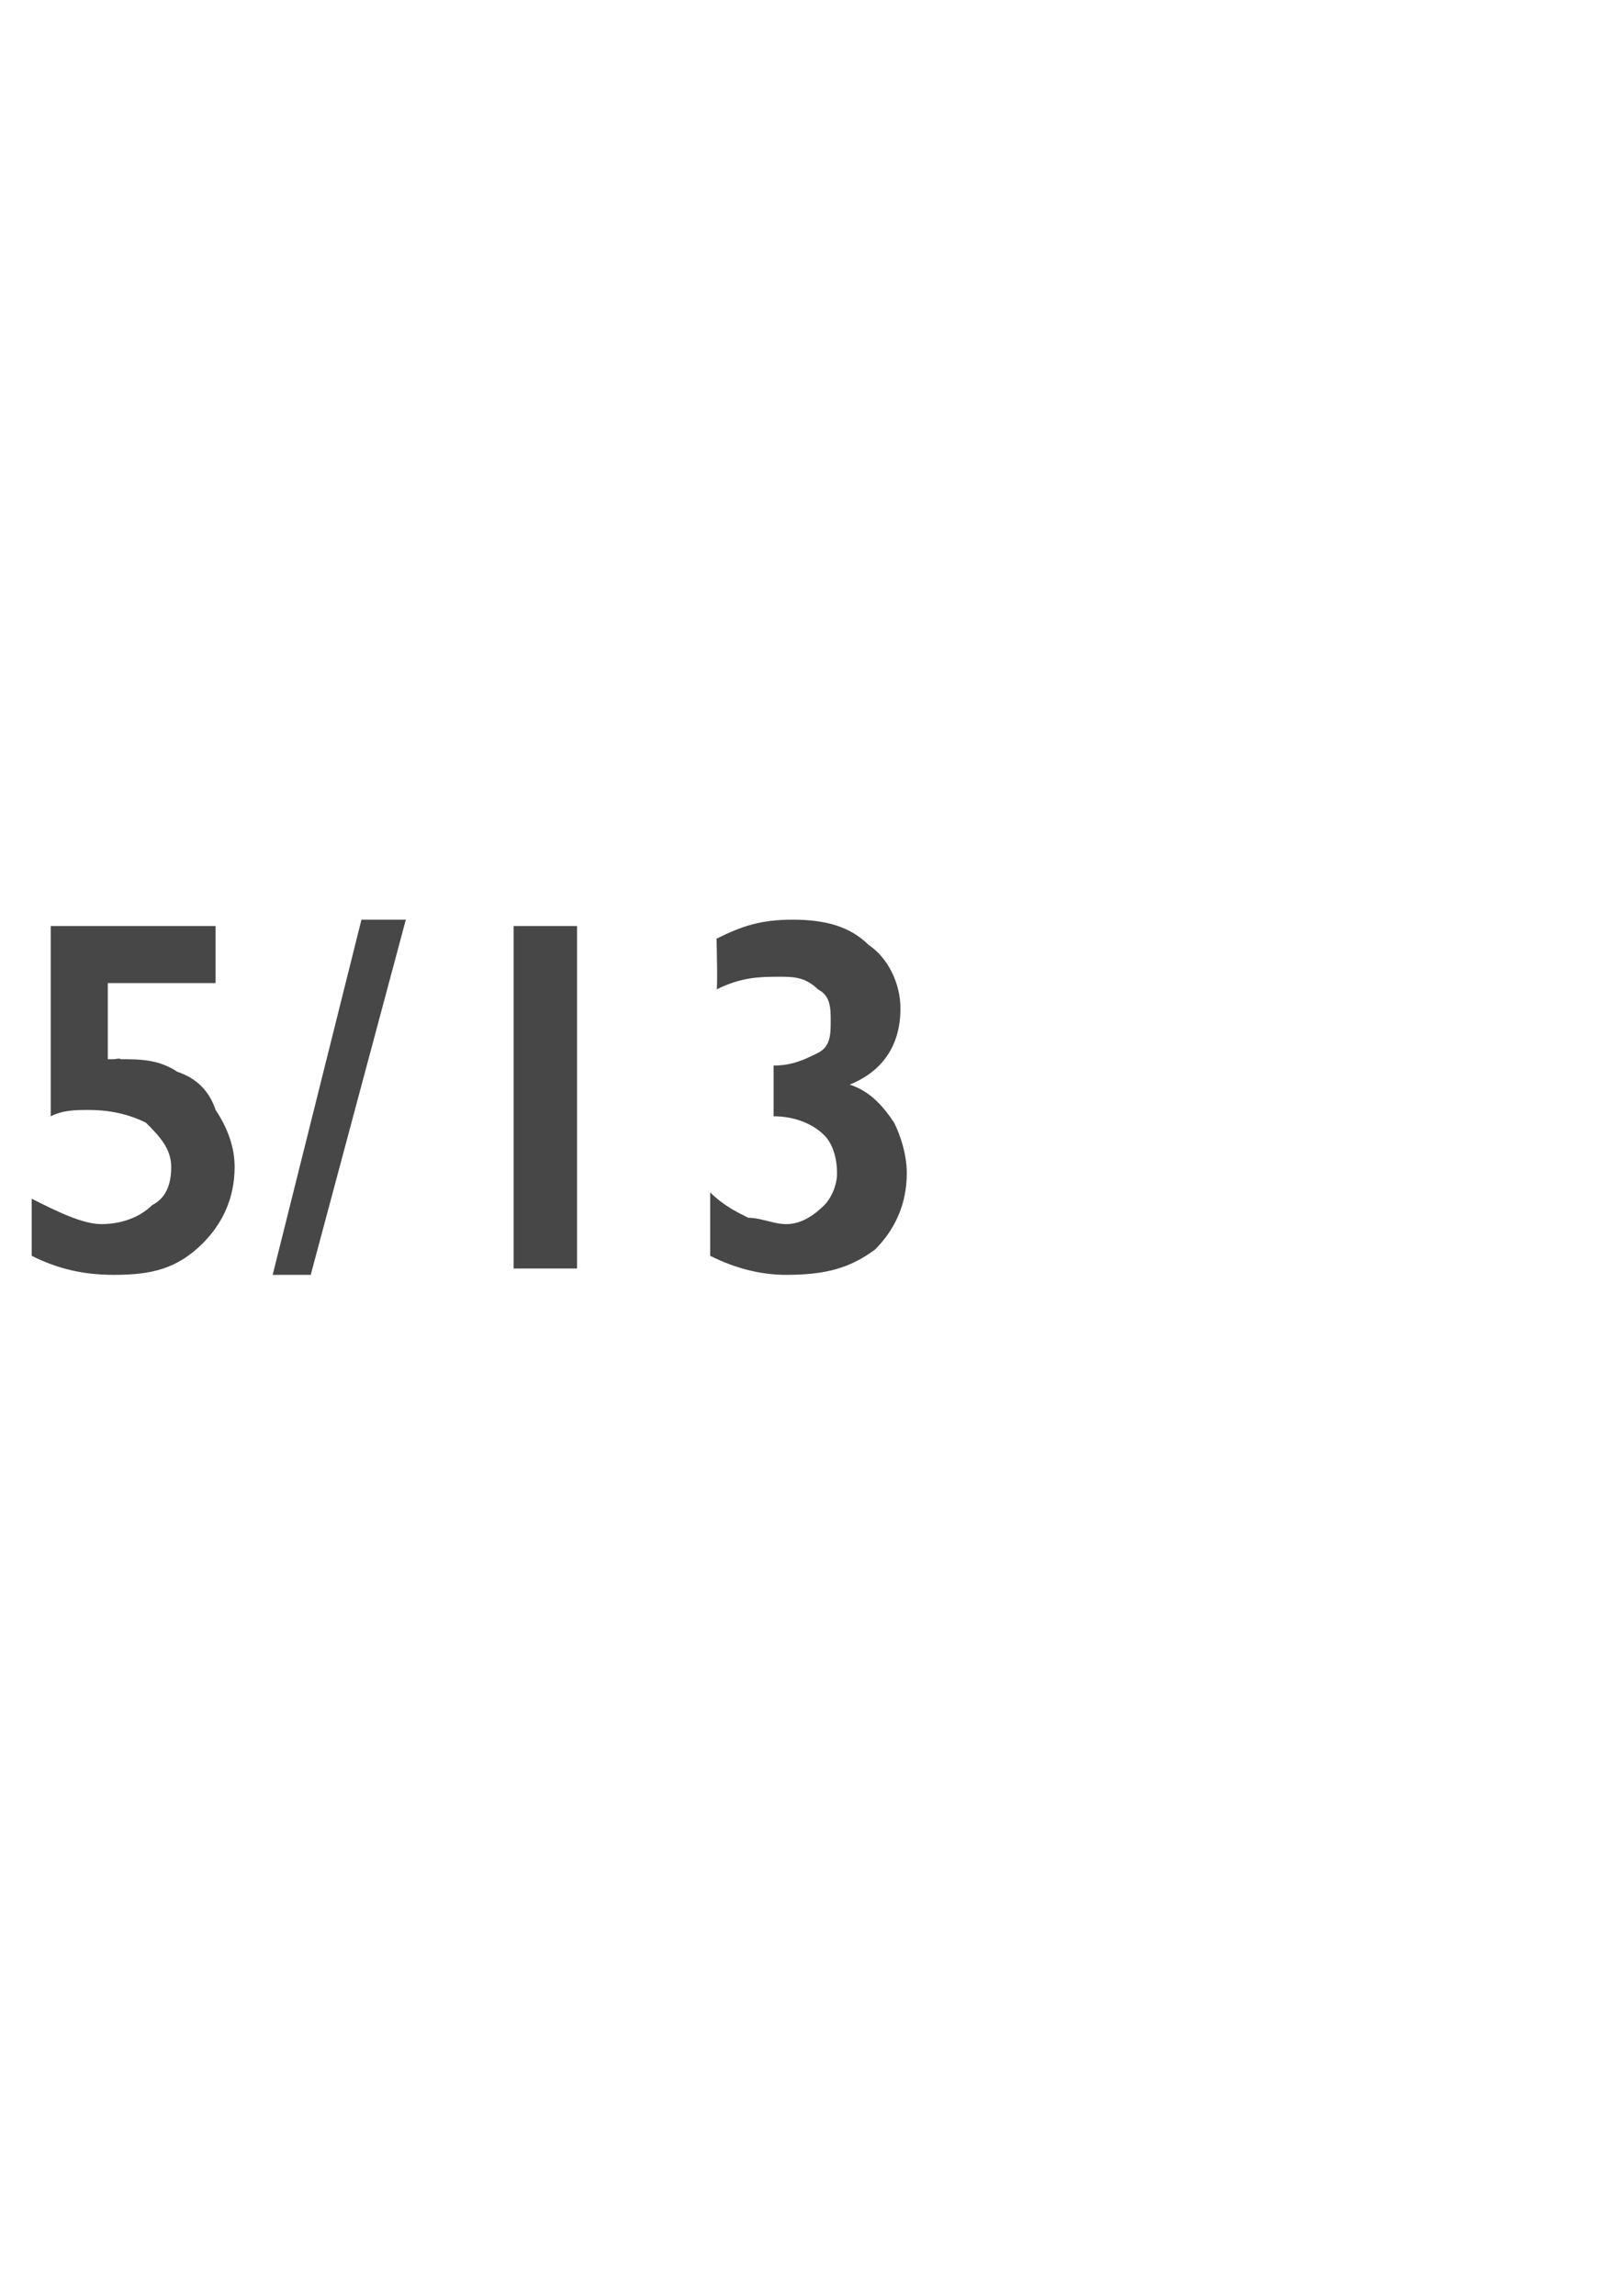 <?xml version="1.0" standalone="no"?><!DOCTYPE svg PUBLIC "-//W3C//DTD SVG 1.1//EN" "http://www.w3.org/Graphics/SVG/1.1/DTD/svg11.dtd"><svg xmlns="http://www.w3.org/2000/svg" version="1.1" width="25.5px" height="36.2px" viewBox="0 -1 25.5 36.2" style="top:-1px">  <desc>5/13</desc>  <defs/>  <g id="Polygon163843">    <path d="M 3.4 13.6 L 3.4 14.5 L 1.7 14.5 L 1.7 15.7 L 1.8 15.7 C 1.8 15.7 1.9 15.68 1.9 15.7 C 2.2 15.7 2.5 15.7 2.8 15.9 C 3.1 16 3.3 16.2 3.4 16.5 C 3.6 16.8 3.7 17.1 3.7 17.4 C 3.7 17.9 3.5 18.3 3.2 18.6 C 2.8 19 2.4 19.1 1.8 19.1 C 1.3 19.1 0.9 19 0.5 18.8 C 0.5 18.8 0.5 17.9 0.5 17.9 C 0.9 18.1 1.3 18.3 1.6 18.3 C 1.9 18.3 2.2 18.2 2.4 18 C 2.6 17.9 2.7 17.7 2.7 17.4 C 2.7 17.1 2.5 16.9 2.3 16.7 C 2.1 16.6 1.8 16.5 1.4 16.5 C 1.2 16.5 1 16.5 0.8 16.6 C 0.8 16.58 0.8 13.6 0.8 13.6 L 3.4 13.6 Z M 6.4 13.5 L 4.9 19.1 L 4.3 19.1 L 5.7 13.5 L 6.4 13.5 Z M 9.1 13.6 L 9.1 19 L 8.1 19 L 8.1 13.6 L 9.1 13.6 Z M 11.3 13.8 C 11.7 13.6 12 13.5 12.5 13.5 C 13 13.5 13.4 13.6 13.7 13.9 C 14 14.1 14.2 14.5 14.2 14.9 C 14.2 15.5 13.9 15.9 13.4 16.1 C 13.7 16.2 13.9 16.4 14.1 16.7 C 14.2 16.9 14.3 17.2 14.3 17.5 C 14.3 18 14.1 18.4 13.8 18.7 C 13.4 19 13 19.1 12.4 19.1 C 12 19.1 11.6 19 11.2 18.8 C 11.2 18.8 11.2 17.8 11.2 17.8 C 11.4 18 11.6 18.1 11.8 18.2 C 12 18.2 12.2 18.3 12.4 18.3 C 12.6 18.3 12.8 18.2 13 18 C 13.1 17.9 13.2 17.7 13.2 17.5 C 13.2 17.2 13.1 17 13 16.9 C 12.8 16.7 12.5 16.6 12.2 16.6 C 12.22 16.64 12.2 16.6 12.2 16.6 L 12.2 15.8 C 12.2 15.8 12.2 15.8 12.2 15.8 C 12.5 15.8 12.7 15.7 12.9 15.6 C 13.1 15.5 13.1 15.3 13.1 15.1 C 13.1 14.9 13.1 14.7 12.9 14.6 C 12.7 14.4 12.5 14.4 12.3 14.4 C 12 14.4 11.7 14.4 11.3 14.6 C 11.32 14.61 11.3 13.8 11.3 13.8 C 11.3 13.8 11.32 13.75 11.3 13.8 Z " stroke="none" fill="#474747"/>  </g></svg>